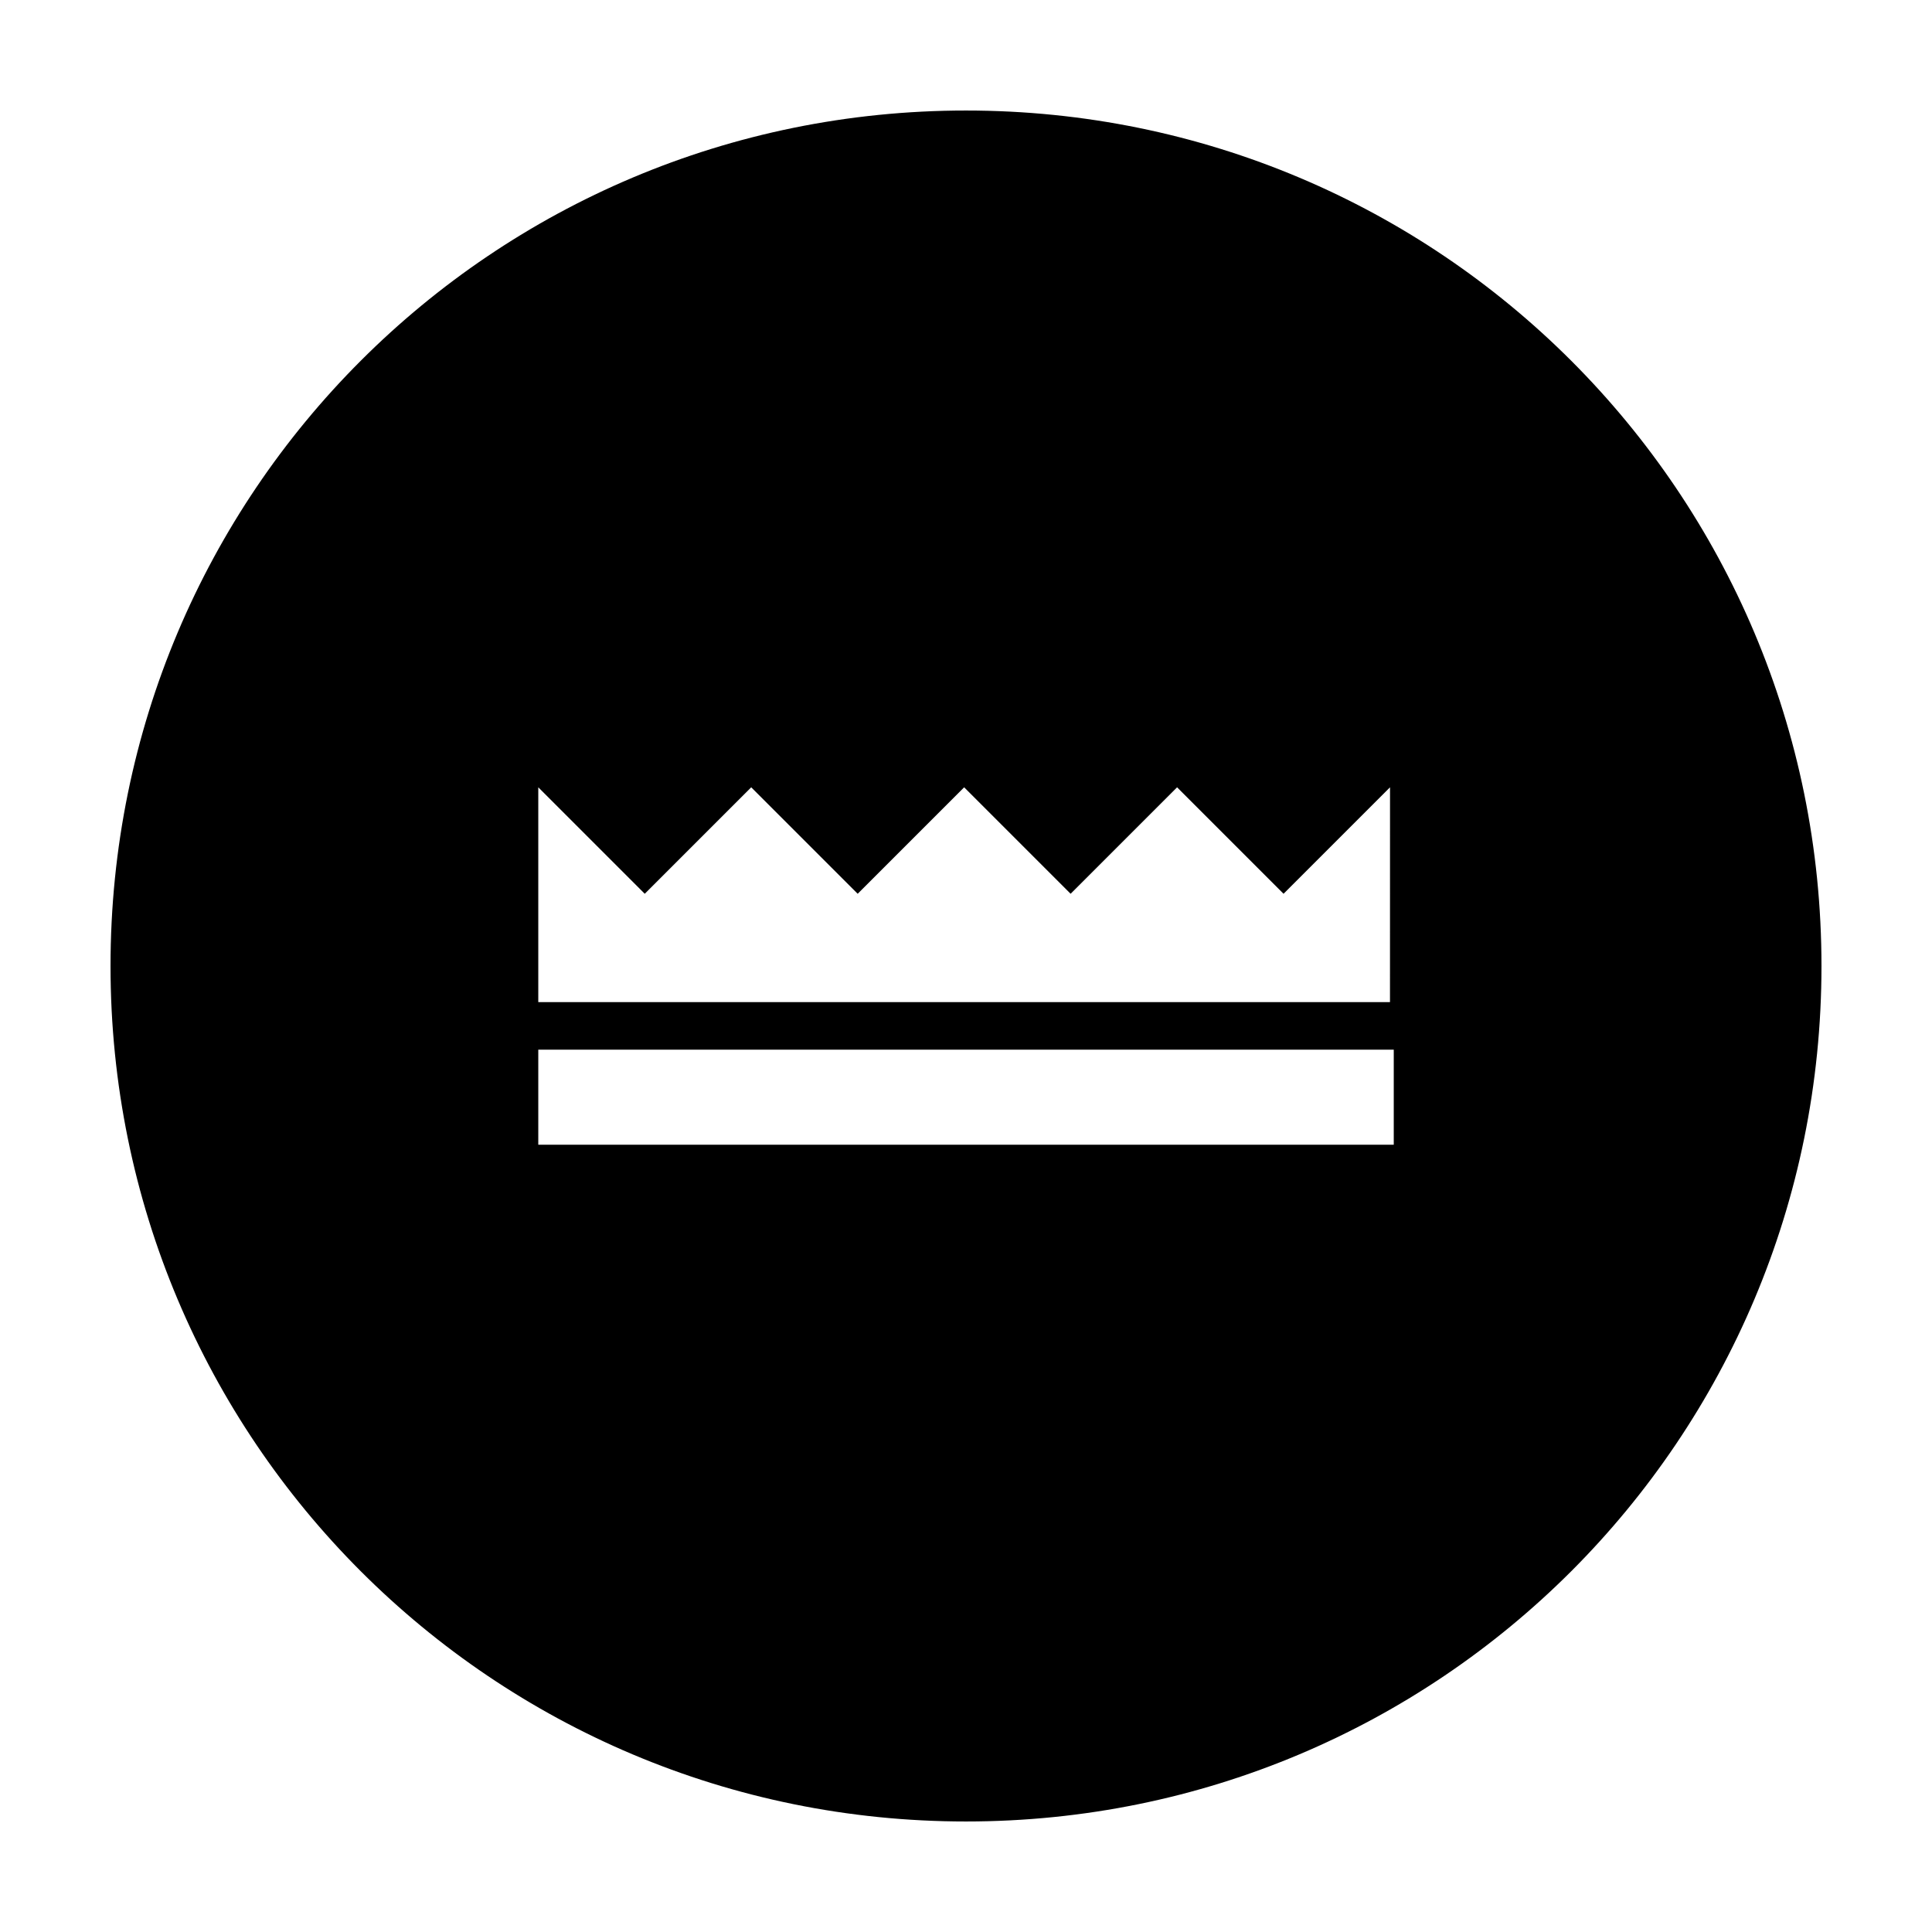 <?xml version="1.0" encoding="UTF-8"?>
<!-- Uploaded to: SVG Repo, www.svgrepo.com, Generator: SVG Repo Mixer Tools -->
<svg fill="#000000" width="800px" height="800px" version="1.1" viewBox="144 144 512 512" xmlns="http://www.w3.org/2000/svg">
 <path d="m400 173.29c-125.45 0-226.71 101.27-226.71 226.71s101.27 226.71 226.71 226.71 226.71-101.27 226.71-226.71c-0.004-125.45-101.27-226.71-226.71-226.71zm113.36 274.07h-226.71v-25.191h226.71zm0-37.785h-226.71v-56.93l28.215 28.215 28.215-28.215 28.215 28.215 28.215-28.215 28.215 28.215 28.215-28.215 28.215 28.215 28.215-28.215-0.012 56.93z"/>
</svg>
